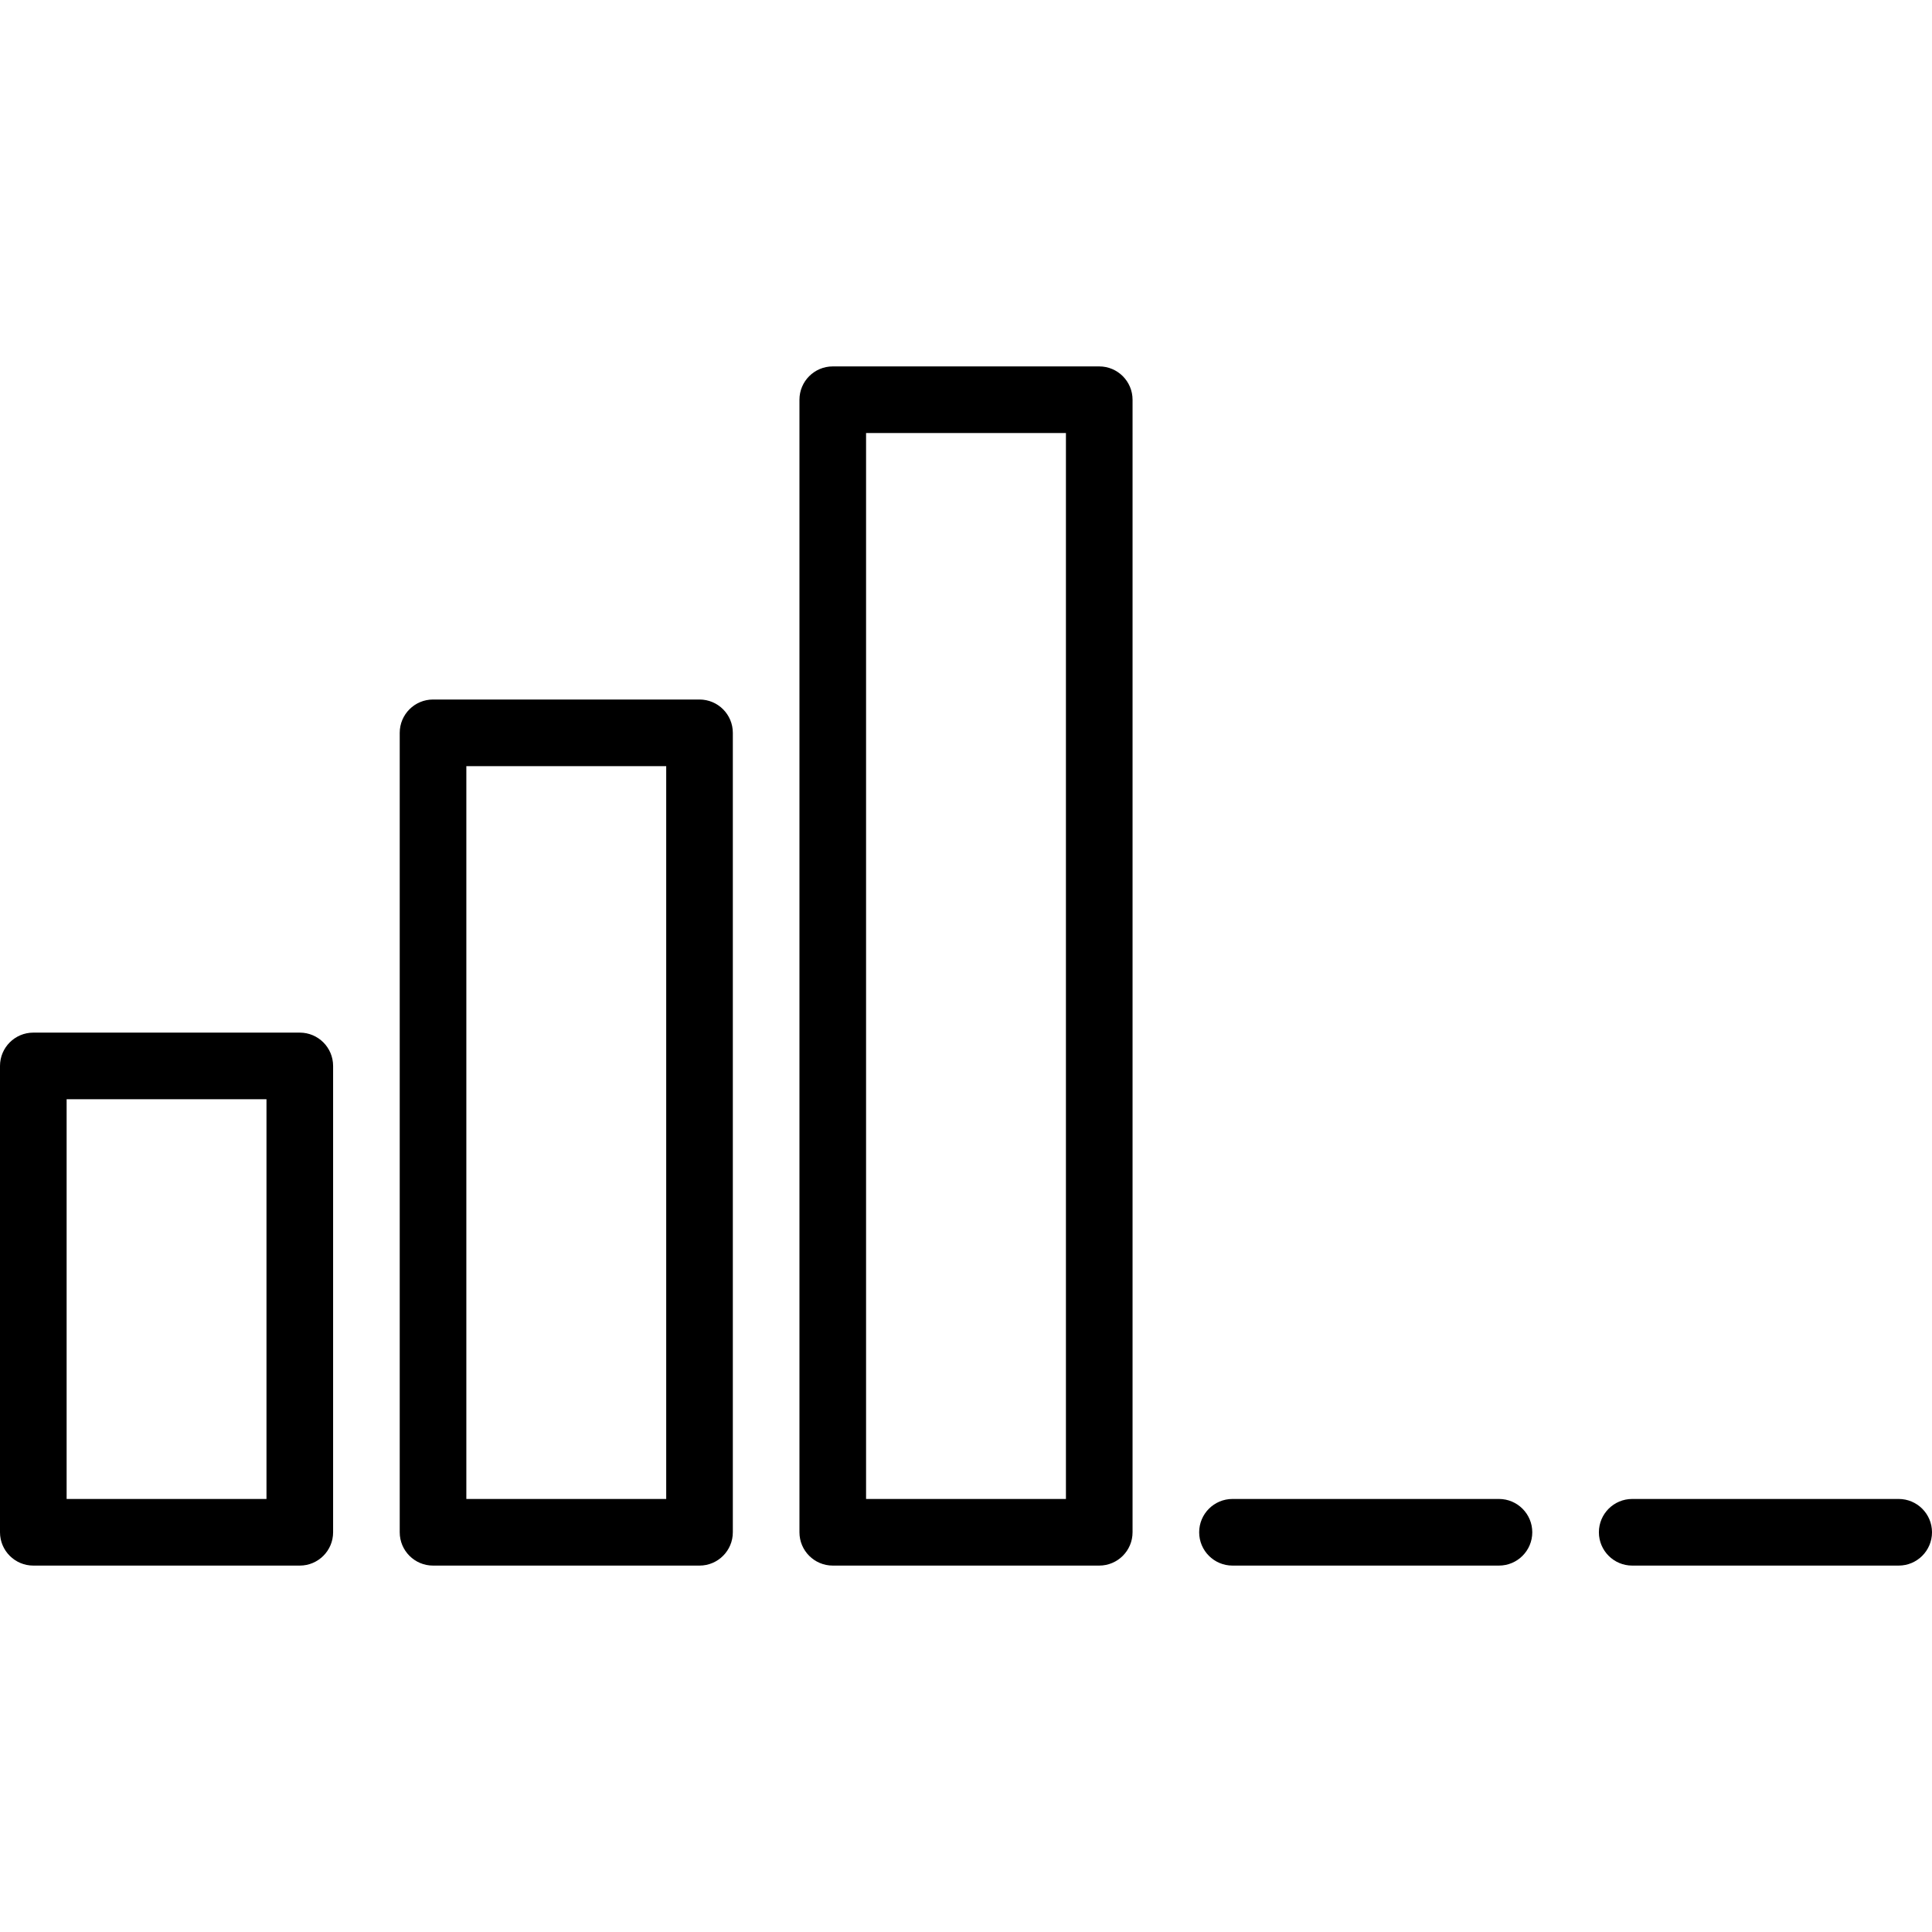 <?xml version="1.0" encoding="iso-8859-1"?>
<!-- Generator: Adobe Illustrator 19.0.0, SVG Export Plug-In . SVG Version: 6.00 Build 0)  -->
<svg version="1.1" id="Capa_1" xmlns="http://www.w3.org/2000/svg" xmlns:xlink="http://www.w3.org/1999/xlink" x="0px" y="0px"
	 viewBox="0 0 512 512" style="enable-background:new 0 0 512 512;" xml:space="preserve">
<g>
	<g>
		<path d="M185.379,185.379h-70.621c-4.873,0-8.828,3.955-8.828,8.828v211.862c0,4.873,3.955,8.828,8.828,8.828h70.621
			c4.873,0,8.828-3.955,8.828-8.828V194.207C194.207,189.334,190.252,185.379,185.379,185.379z M176.552,397.241h-52.966V203.034
			h52.966V397.241z"/>
	</g>
</g>
<g>
	<g>
		<path d="M291.31,97.103H220.69c-4.873,0-8.828,3.955-8.828,8.828v300.138c0,4.873,3.955,8.828,8.828,8.828h70.621
			c4.873,0,8.828-3.955,8.828-8.828V105.931C300.138,101.058,296.183,97.103,291.31,97.103z M282.483,397.241h-52.966V114.759
			h52.966V397.241z"/>
	</g>
</g>
<g>
	<g>
		<path d="M397.241,397.241h-70.621c-4.873,0-8.828,3.955-8.828,8.828s3.955,8.828,8.828,8.828h70.621
			c4.873,0,8.828-3.955,8.828-8.828S402.114,397.241,397.241,397.241z"/>
	</g>
</g>
<g>
	<g>
		<path d="M503.172,397.241h-70.621c-4.873,0-8.828,3.955-8.828,8.828s3.955,8.828,8.828,8.828h70.621
			c4.873,0,8.828-3.955,8.828-8.828S508.045,397.241,503.172,397.241z"/>
	</g>
</g>
<g>
	<g>
		<path d="M79.448,273.655H8.828c-4.873,0-8.828,3.955-8.828,8.828v123.586c0,4.873,3.955,8.828,8.828,8.828h70.621
			c4.873,0,8.828-3.955,8.828-8.828V282.483C88.276,277.61,84.321,273.655,79.448,273.655z M70.621,397.241H17.655V291.31h52.966
			V397.241z"/>
	</g>
</g>
<g>
</g>
<g>
</g>
<g>
</g>
<g>
</g>
<g>
</g>
<g>
</g>
<g>
</g>
<g>
</g>
<g>
</g>
<g>
</g>
<g>
</g>
<g>
</g>
<g>
</g>
<g>
</g>
<g>
</g>
</svg>
